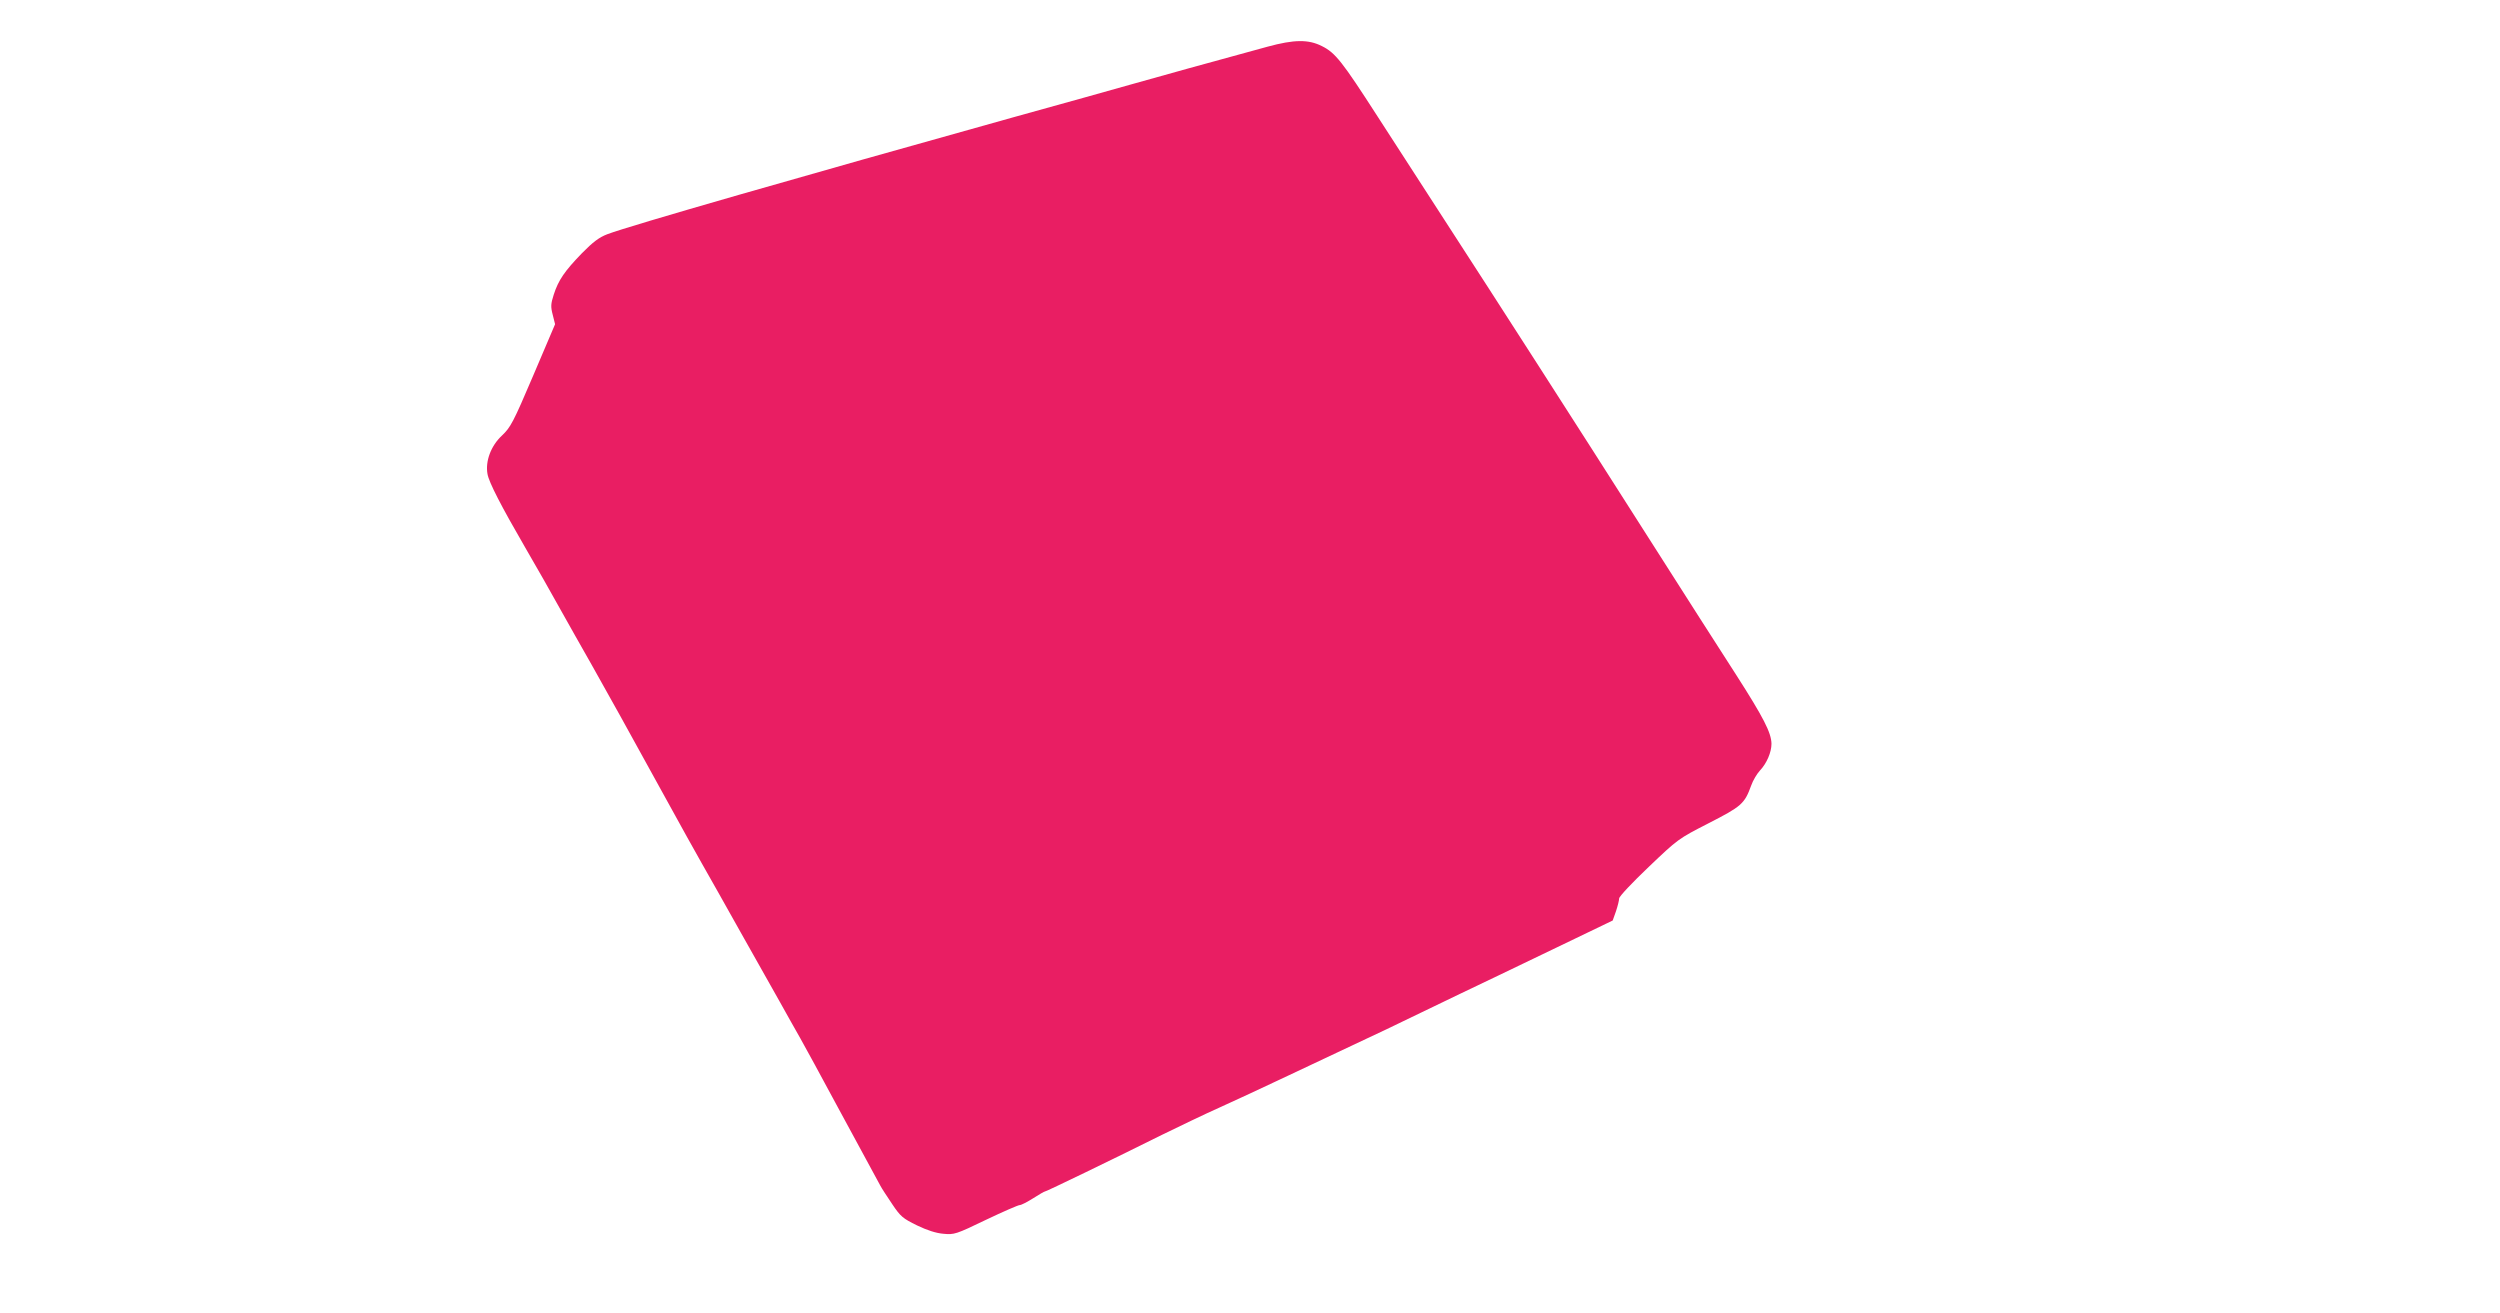 <?xml version="1.0" standalone="no"?>
<!DOCTYPE svg PUBLIC "-//W3C//DTD SVG 20010904//EN"
 "http://www.w3.org/TR/2001/REC-SVG-20010904/DTD/svg10.dtd">
<svg version="1.0" xmlns="http://www.w3.org/2000/svg"
 width="1280pt" height="672pt" viewBox="0 0 1280 672"
 preserveAspectRatio="xMidYMid meet">
<g transform="translate(0,672) scale(0.1,-0.1)"
fill="#e91e63" stroke="none">
<path d="M6490 6481 c-280 -76 -560 -154 -705 -195 -88 -25 -356 -100 -595
-166 -1096 -306 -1964 -555 -2080 -599 -42 -16 -73 -39 -131 -98 -88 -91 -120
-137 -144 -212 -15 -47 -16 -61 -5 -103 l12 -48 -112 -263 c-103 -242 -116
-265 -160 -307 -56 -52 -86 -131 -74 -197 7 -42 71 -166 194 -378 44 -75 117
-203 255 -450 12 -22 51 -89 85 -150 66 -116 195 -349 388 -700 63 -115 142
-257 175 -315 33 -58 123 -217 200 -355 77 -137 167 -297 200 -355 32 -58 79
-141 104 -185 25 -44 108 -197 185 -340 125 -231 179 -331 225 -415 7 -14 35
-56 61 -95 43 -64 54 -73 127 -109 52 -25 98 -40 136 -43 54 -5 63 -3 216 71
88 42 166 76 174 76 8 0 39 16 69 35 30 19 57 35 61 35 7 0 348 165 597 289
90 44 223 108 295 140 73 33 233 107 357 166 124 59 281 133 350 165 69 32
215 101 325 155 110 53 290 140 400 192 110 53 286 137 391 188 l191 92 17 48
c9 27 16 56 16 65 0 10 68 82 151 161 150 143 151 144 307 224 168 86 184 99
218 193 9 26 30 61 45 77 35 37 59 94 59 137 -1 57 -42 136 -181 353 -75 116
-279 435 -454 710 -364 572 -767 1199 -1040 1620 -104 160 -257 398 -342 529
-181 281 -216 326 -285 360 -69 35 -142 34 -278 -3z"/>
</g>
</svg>
